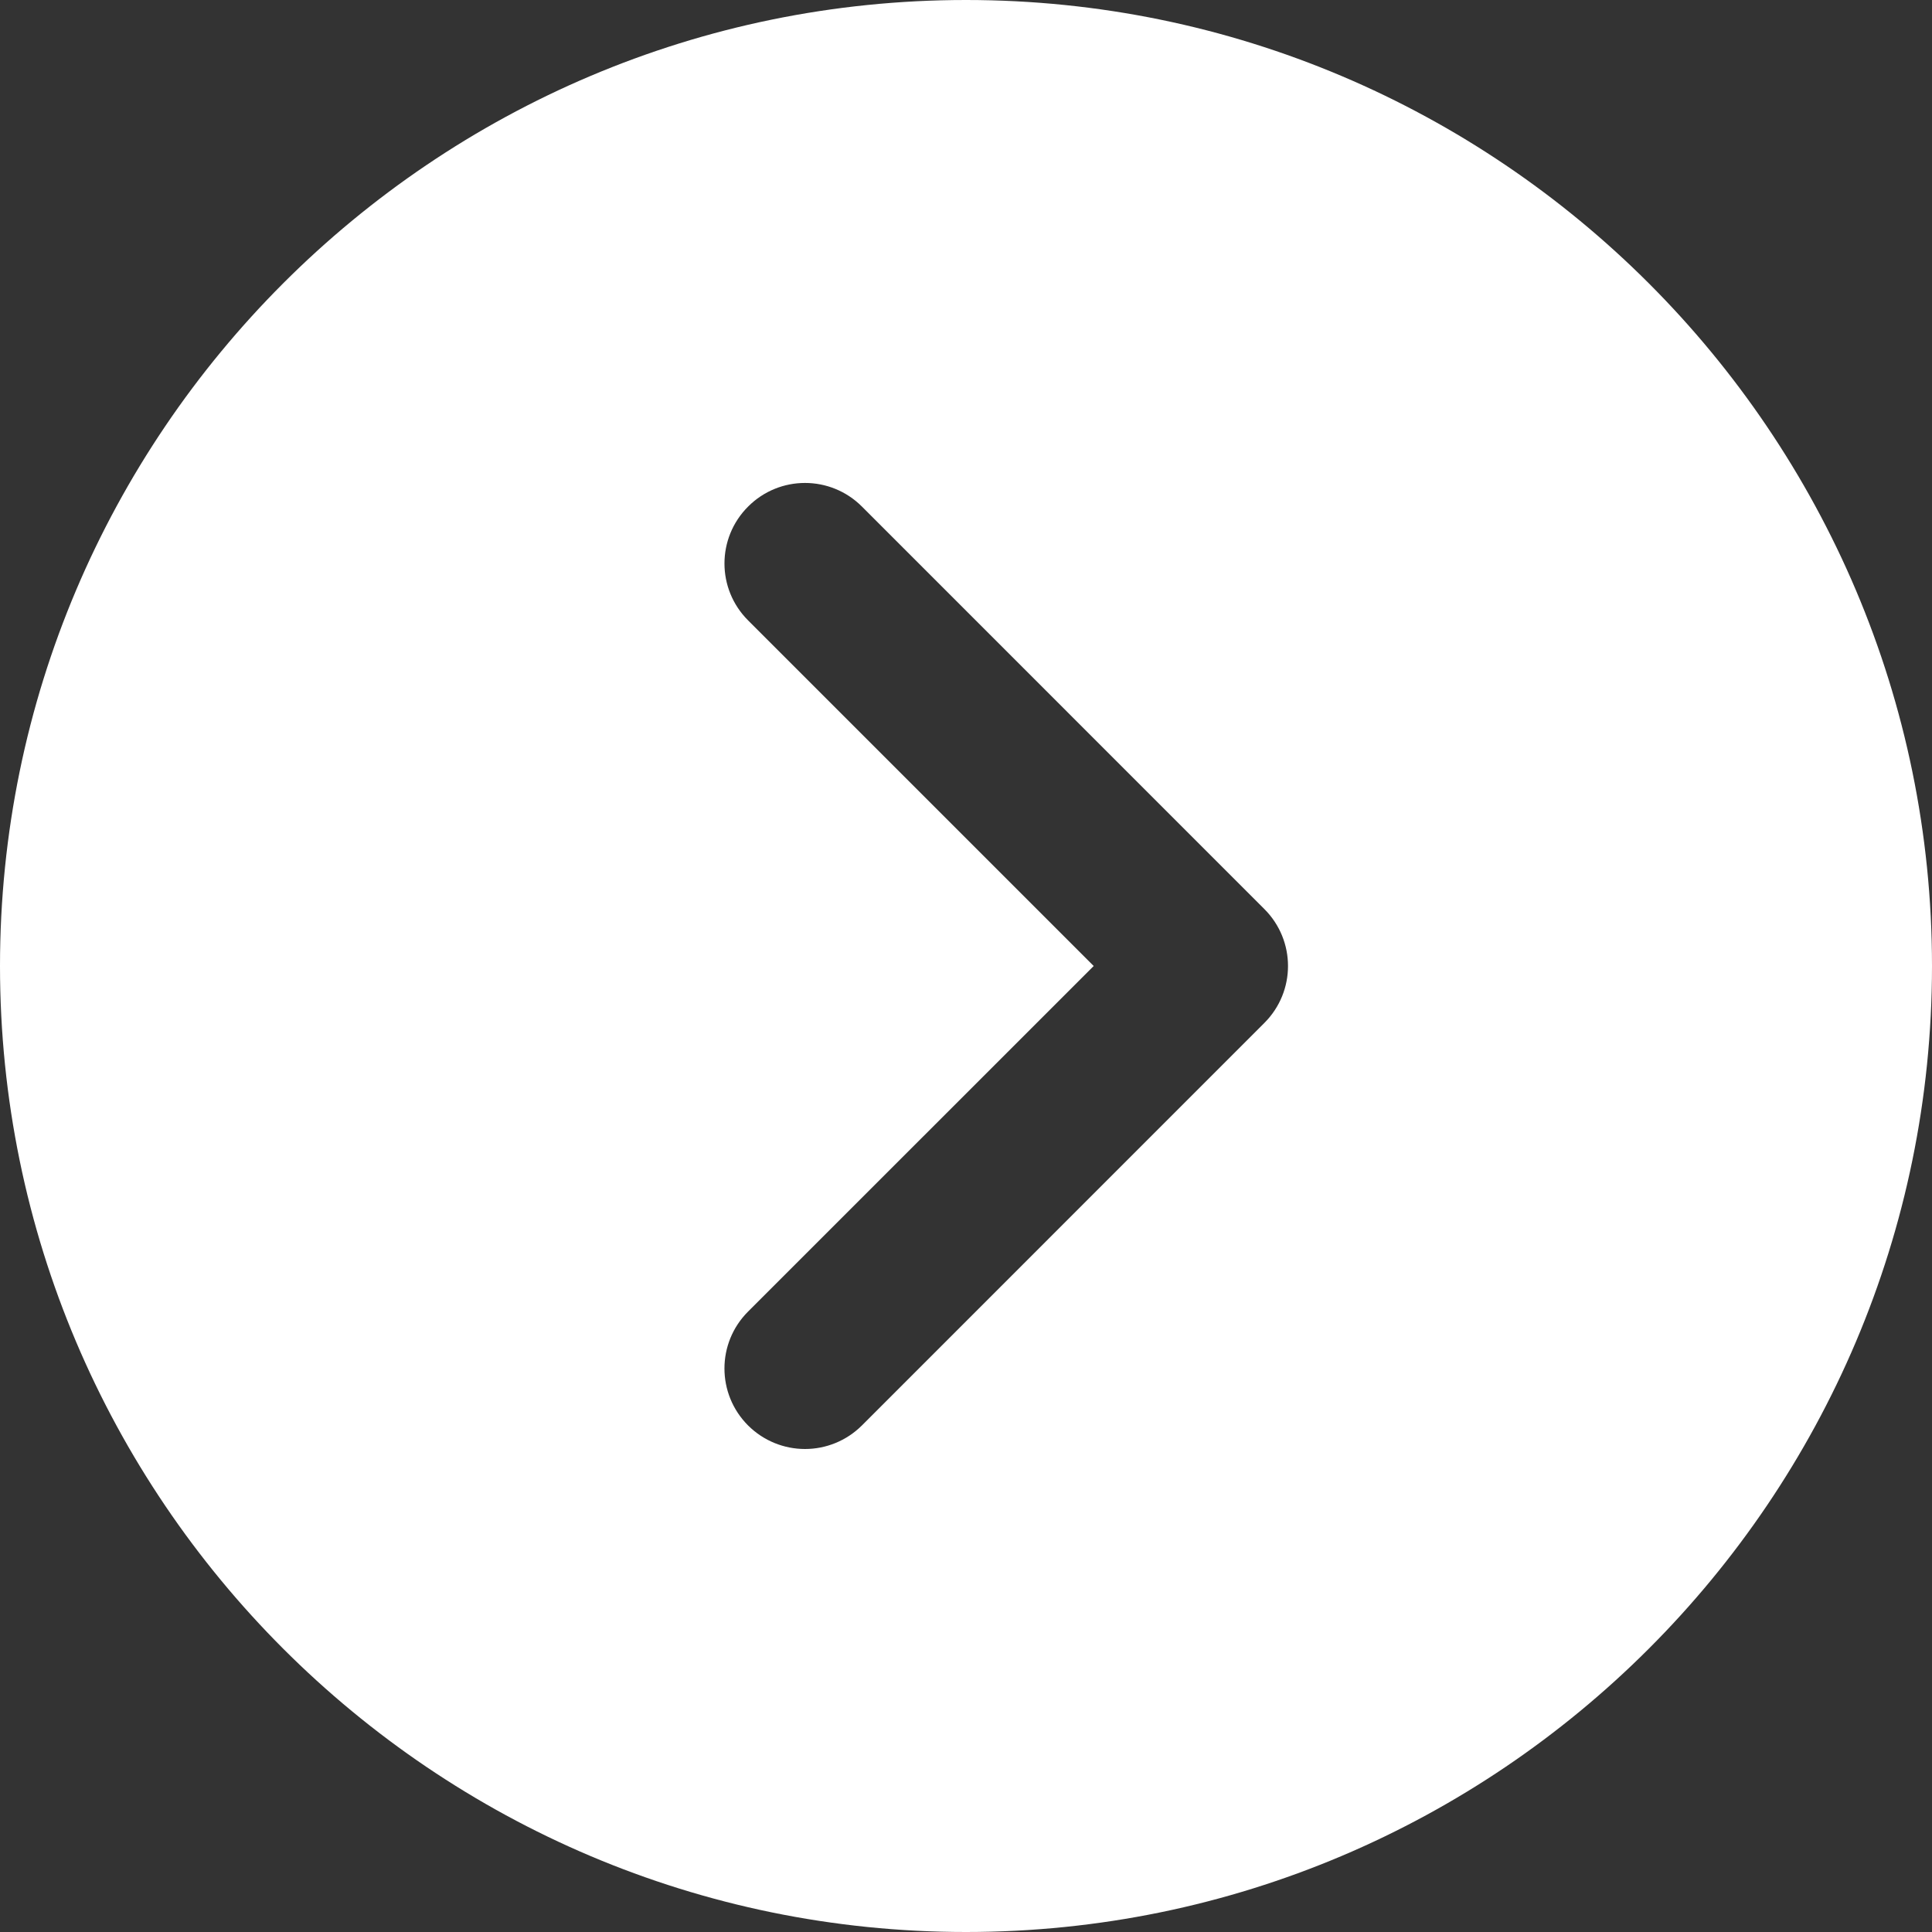 <svg width="31" height="31" viewBox="0 0 31 31" fill="none" xmlns="http://www.w3.org/2000/svg">
<rect x="0" y="0" width="31" height="31" fill="#333333" stroke="none"/>
<path d="M15.5 0C6.953 0 0 6.953 0 15.5C0 24.047 6.953 31 15.5 31C24.047 31 31 24.047 31 15.5C31 6.953 24.047 0 15.5 0ZM20.288 16.413L13.83 22.872C13.578 23.123 13.247 23.25 12.917 23.25C12.586 23.25 12.255 23.123 12.003 22.872C11.498 22.366 11.498 21.55 12.003 21.045L17.549 15.5L12.004 9.955C11.498 9.45 11.498 8.633 12.004 8.128C12.508 7.623 13.325 7.623 13.83 8.128L20.288 14.587C20.793 15.092 20.793 15.908 20.288 16.413Z" fill="white"/>
</svg>
